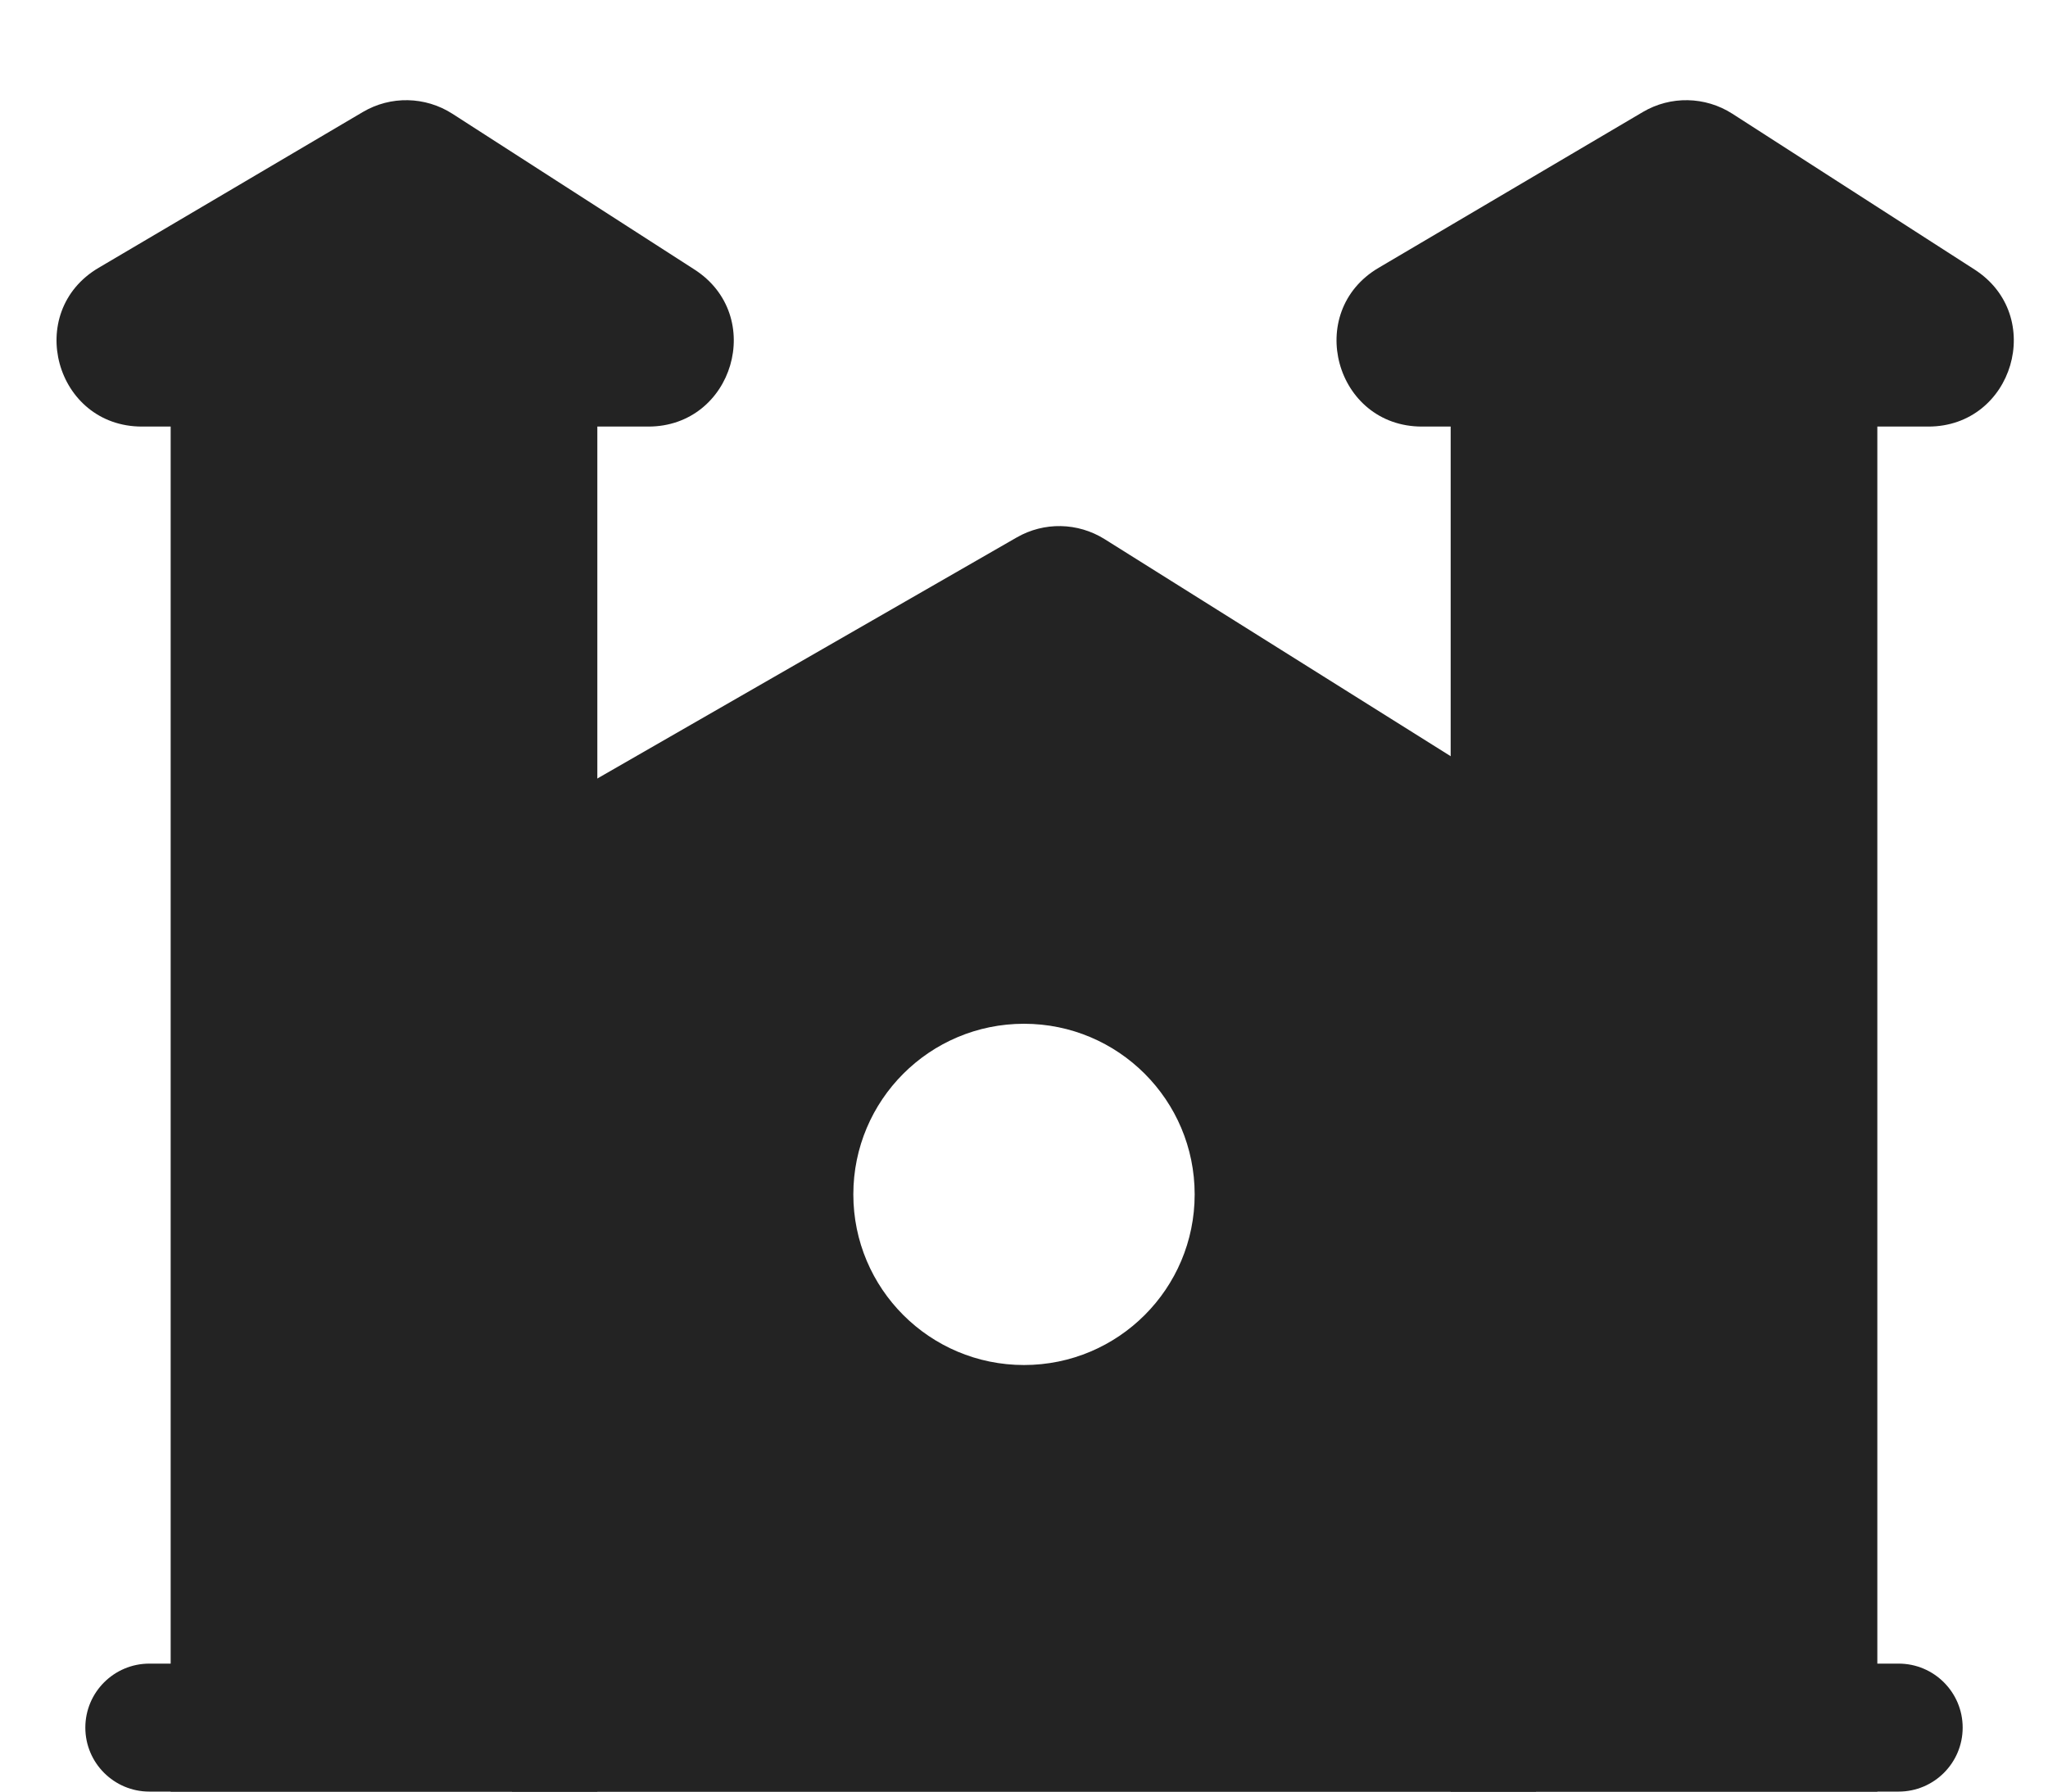<svg width="24" height="21" viewBox="0 0 24 21" fill="none" xmlns="http://www.w3.org/2000/svg">
<g id="Frame 427318183">
<path id="Vector" d="M2 4H7V21H2V18.571L2 4Z" fill="#232323"/>
<path id="Vector_2" d="M17 4H22V21H17V18.571L17 4Z" fill="#232323"/>
<path id="Rectangle 3467511" d="M1 20.25C1 19.836 1.336 19.5 1.75 19.5H22.25C22.664 19.5 23 19.836 23 20.25C23 20.664 22.664 21 22.25 21H1.75C1.336 21 1 20.664 1 20.25Z" fill="#232323"/>
<path id="Vector 34" d="M4.252 1.313L1.156 3.139C0.279 3.656 0.646 5 1.664 5H7.597C8.595 5 8.978 3.699 8.138 3.159L5.301 1.333C4.983 1.129 4.577 1.121 4.252 1.313Z" fill="#232323"/>
<path id="Vector 35" d="M19.252 1.313L16.156 3.139C15.279 3.656 15.646 5 16.664 5H22.597C23.595 5 23.978 3.699 23.139 3.159L20.301 1.333C19.983 1.129 19.577 1.121 19.252 1.313Z" fill="#232323"/>
<path id="Vector 36" d="M11.914 6.3L5.247 10.133C4.359 10.643 4.721 12 5.745 12H18.524C19.528 12 19.906 10.686 19.055 10.153L12.944 6.319C12.63 6.123 12.235 6.115 11.914 6.3Z" fill="#232323"/>
<path id="Exclude" fill-rule="evenodd" clip-rule="evenodd" d="M6 11V21H18V11C18 10.448 17.552 10 17 10H7C6.448 10 6 10.448 6 11ZM12 16C13.105 16 14 15.105 14 14C14 12.895 13.105 12 12 12C10.895 12 10 12.895 10 14C10 15.105 10.895 16 12 16Z" fill="#232323"/>
</g>
</svg>
